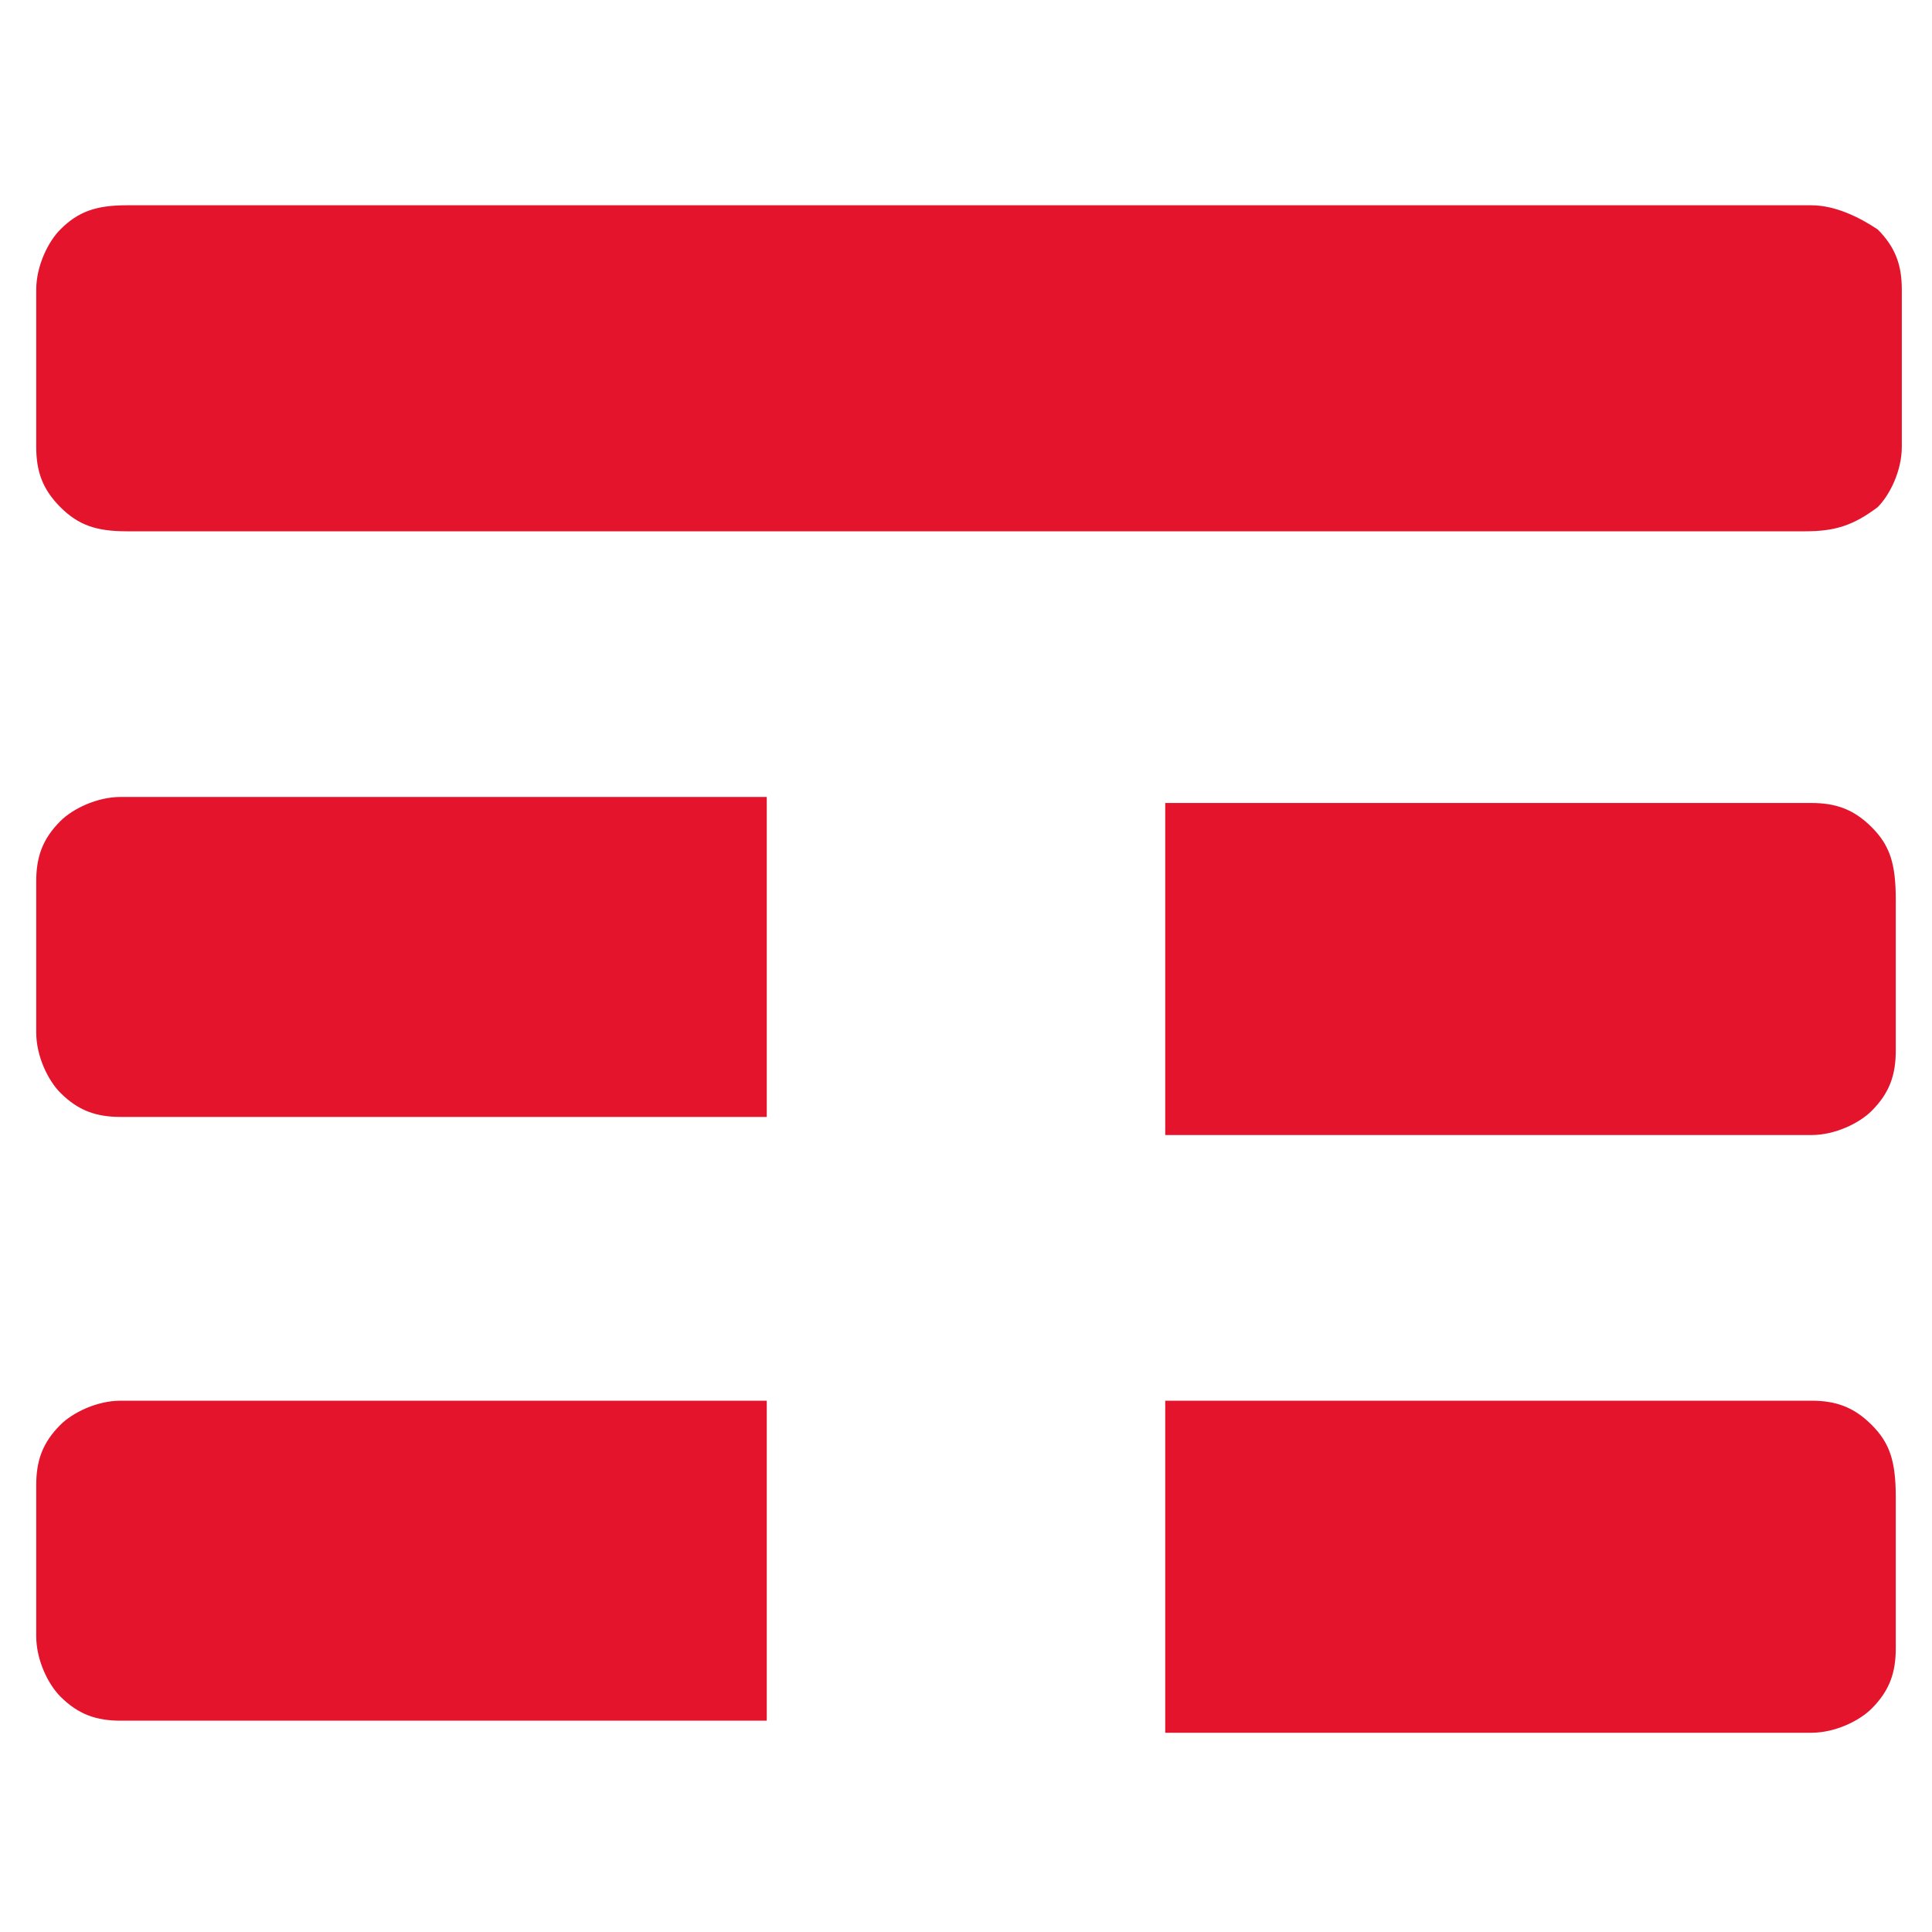 <?xml version="1.0" encoding="UTF-8"?> <svg xmlns="http://www.w3.org/2000/svg" xmlns:xlink="http://www.w3.org/1999/xlink" version="1.1" id="Livello_1" x="0px" y="0px" viewBox="0 0 32 32" style="enable-background:new 0 0 32 32;" xml:space="preserve"> <style type="text/css"> .st0{fill:#E4142C;} </style> <path class="st0" d="M12.7,23.2H2c-0.4,0-0.8,0.2-1,0.4c-0.3,0.3-0.4,0.6-0.4,1v2.5c0,0.4,0.2,0.8,0.4,1c0.3,0.3,0.6,0.4,1,0.4h10.7 V23.2z M31,23.6c-0.3-0.3-0.6-0.4-1-0.4H19.3v5.5H30c0.4,0,0.8-0.2,1-0.4c0.3-0.3,0.4-0.6,0.4-1v-2.5C31.4,24.2,31.3,23.9,31,23.6 L31,23.6z M31,13.7c-0.3-0.3-0.6-0.4-1-0.4H19.3v5.5H30c0.4,0,0.8-0.2,1-0.4c0.3-0.3,0.4-0.6,0.4-1v-2.5C31.4,14.3,31.3,14,31,13.7 L31,13.7z M12.7,13.2L2,13.2c-0.4,0-0.8,0.2-1,0.4c-0.3,0.3-0.4,0.6-0.4,1v2.5c0,0.4,0.2,0.8,0.4,1c0.3,0.3,0.6,0.4,1,0.4h10.7V13.2 z M29.9,8.8H2.1C1.6,8.8,1.3,8.7,1,8.4c-0.3-0.3-0.4-0.6-0.4-1V4.8c0-0.4,0.2-0.8,0.4-1c0.3-0.3,0.6-0.4,1.1-0.4h27.9 c0.4,0,0.8,0.2,1.1,0.4c0.3,0.3,0.4,0.6,0.4,1v2.6c0,0.4-0.2,0.8-0.4,1C30.7,8.7,30.4,8.8,29.9,8.8L29.9,8.8z"></path> </svg> 